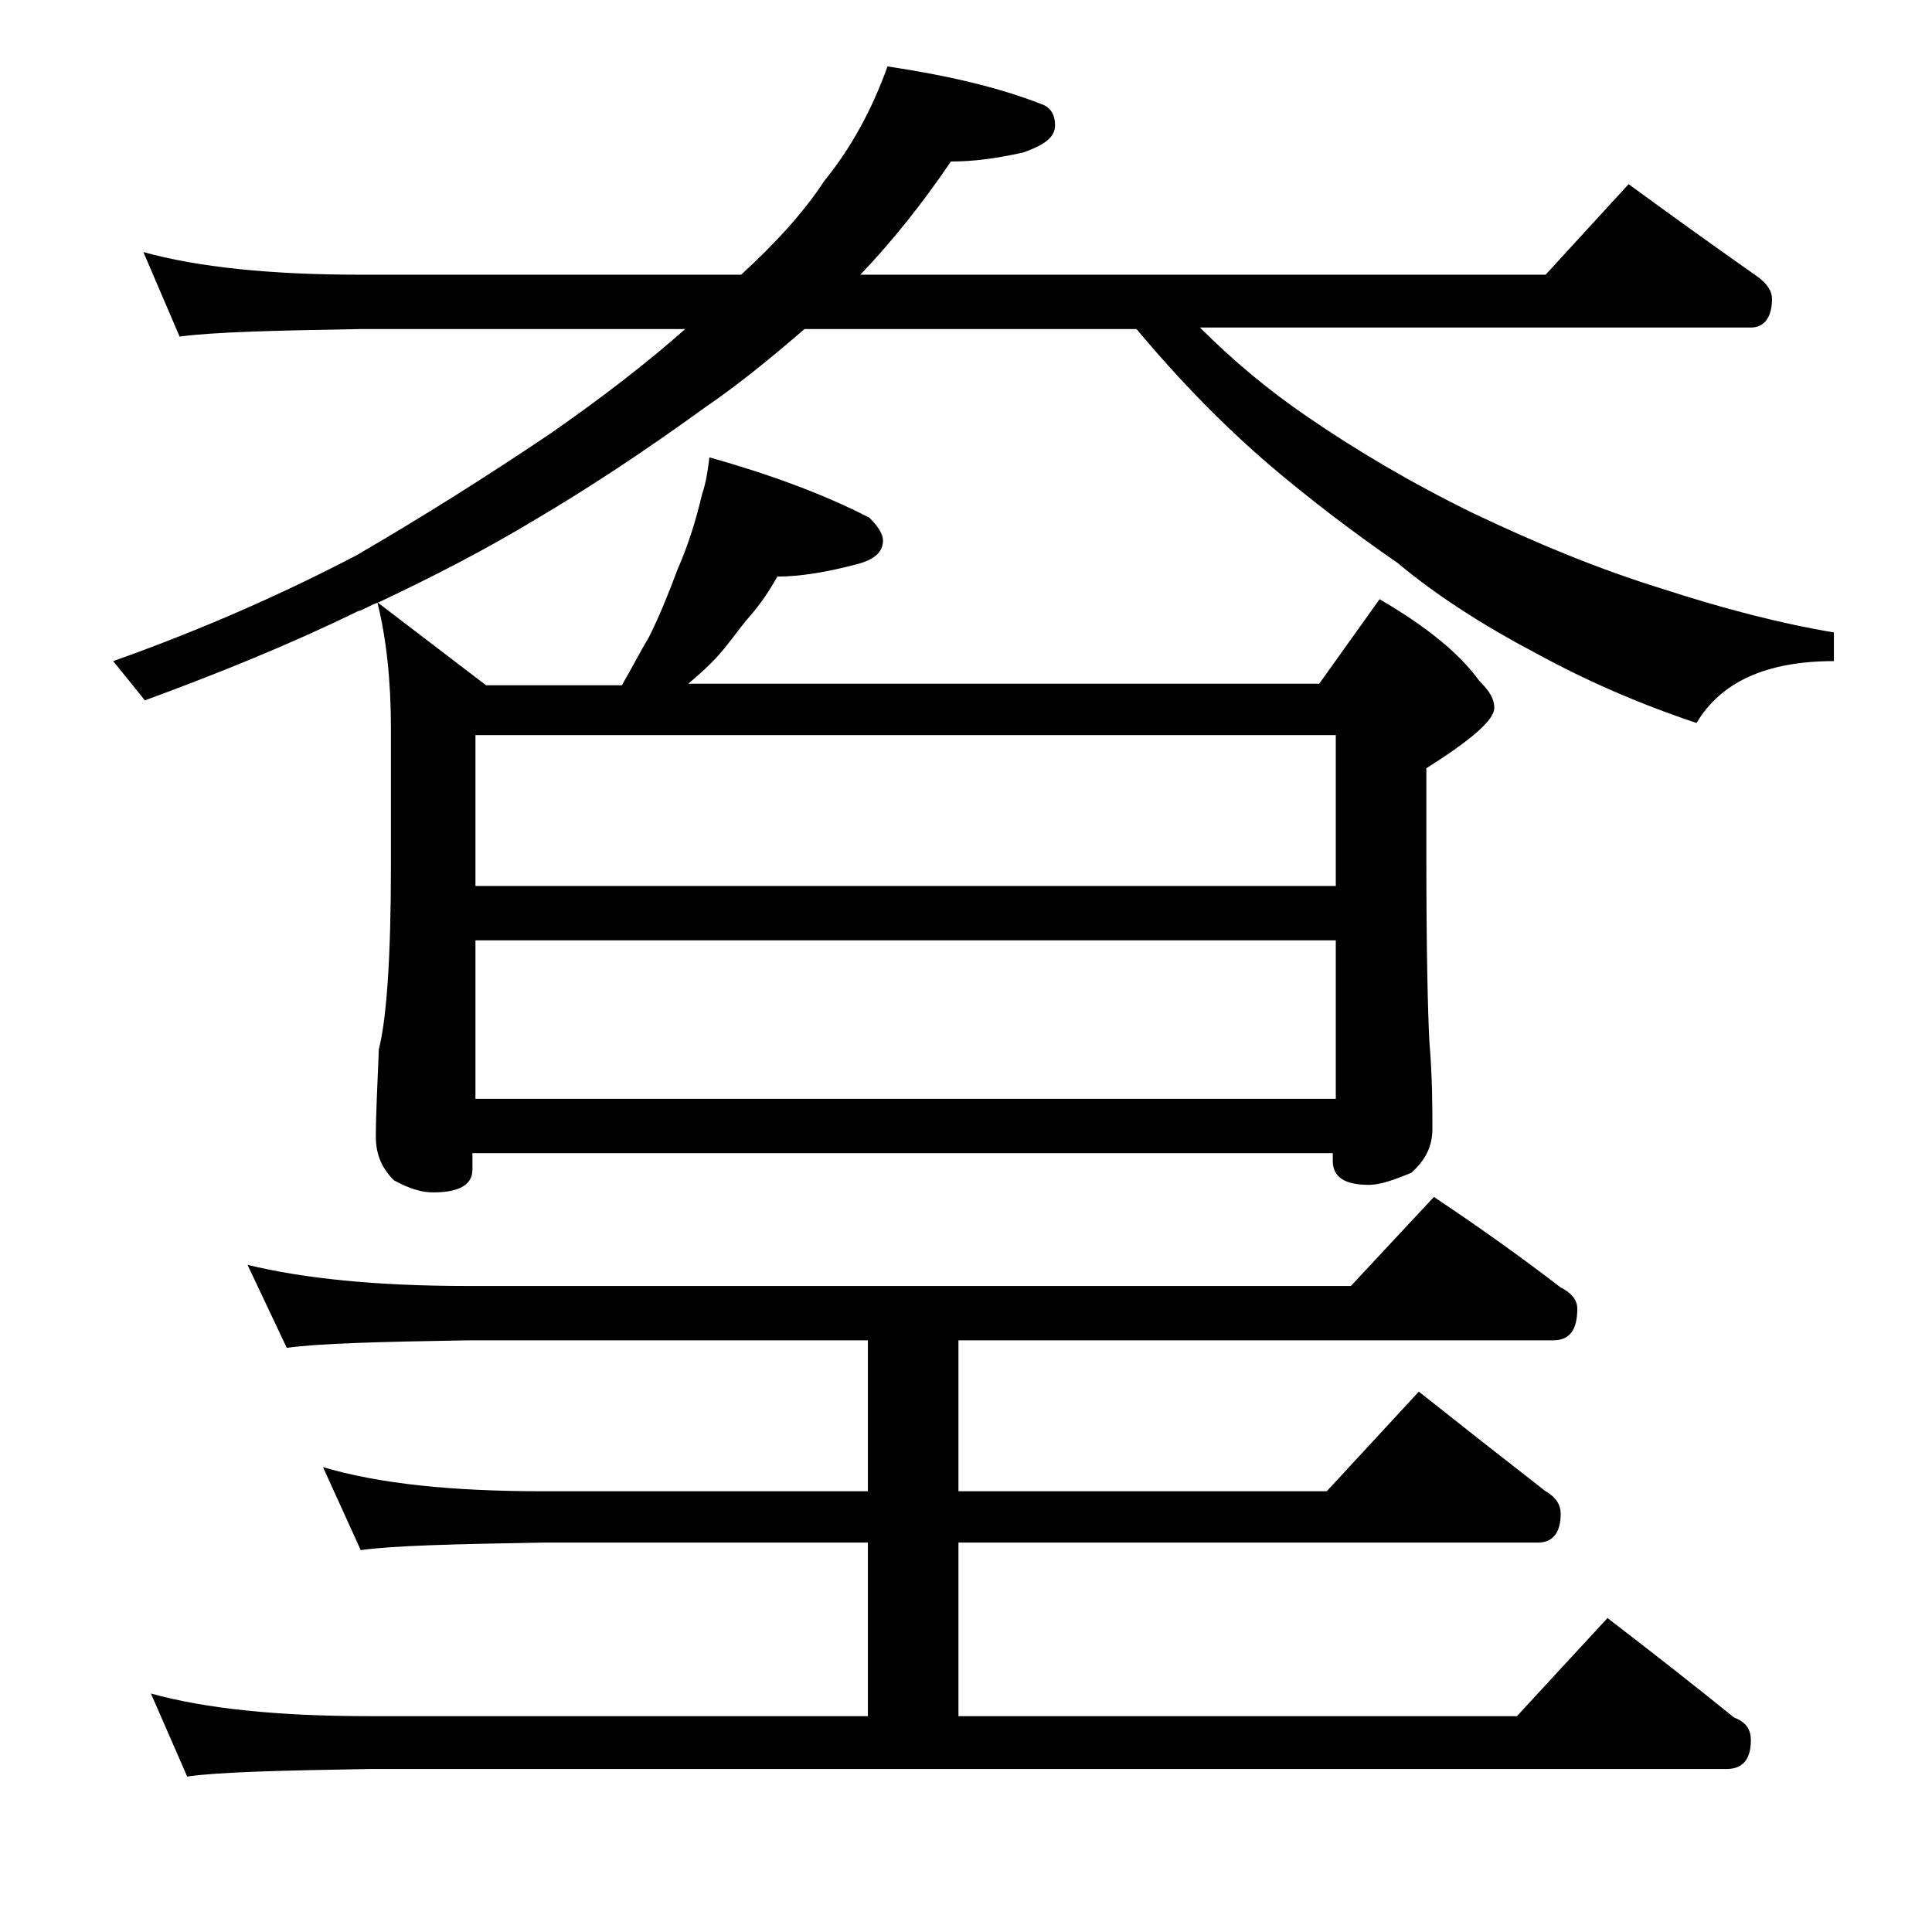 <?xml version="1.0" encoding="utf-8"?>
<!-- Generator: Adobe Illustrator 18.0.0, SVG Export Plug-In . SVG Version: 6.00 Build 0)  -->
<!DOCTYPE svg PUBLIC "-//W3C//DTD SVG 1.1//EN" "http://www.w3.org/Graphics/SVG/1.1/DTD/svg11.dtd">
<svg version="1.1" id="Layer_1" xmlns="http://www.w3.org/2000/svg" xmlns:xlink="http://www.w3.org/1999/xlink" x="0px" y="0px"
	 viewBox="0 0 128 128" enable-background="new 0 0 128 128" xml:space="preserve">
<path d="M9.5,16.7c3.6,1,8.4,1.5,14.4,1.5h25.2c2.3-2.1,4.2-4.2,5.5-6.2c1.8-2.2,3.2-4.8,4.2-7.6C62.8,5,66.2,5.8,69,6.9
	c0.6,0.2,0.9,0.7,0.9,1.4c0,0.8-0.7,1.3-2.1,1.8c-1.8,0.4-3.3,0.6-4.8,0.6c-1.9,2.8-3.9,5.3-6,7.5h45.4l5.5-6c3,2.2,5.8,4.2,8.5,6.1
	c0.7,0.5,1,1,1,1.5c0,1.2-0.5,1.9-1.4,1.9H79.5c2.2,2.2,4.6,4.2,7.1,5.9c3.2,2.2,6.9,4.4,11,6.4c4.2,2,8.3,3.7,12.5,5
	c4,1.3,7.8,2.3,11.4,2.9v1.9c-4.5,0-7.5,1.4-9.1,4.1c-3.9-1.3-7.5-2.9-10.6-4.6c-3.6-1.9-6.7-3.9-9.2-6c-2.9-2-5.8-4.2-8.5-6.5
	c-2.8-2.4-5.8-5.4-8.8-9h-22c-2.2,1.9-4.4,3.7-6.6,5.2c-4,2.9-7.8,5.4-11.2,7.4c-3.3,2-6.8,3.8-10.4,5.5c-0.6,0.2-1,0.5-1.4,0.6
	c-4.5,2.2-9.2,4.1-14.1,5.9l-2.1-2.6c6.2-2.2,11.5-4.6,16.1-7c4.3-2.5,8.6-5.2,12.9-8.1c3.3-2.3,6.3-4.6,8.9-6.9H23.9
	c-5.8,0.1-9.8,0.2-12,0.5L9.5,16.7z M16.4,83.8c3.7,0.9,8.5,1.4,14.6,1.4h58.5l5.5-5.9c3,2,5.8,4,8.4,6c0.8,0.4,1.1,0.9,1.1,1.4
	c0,1.4-0.5,2.1-1.6,2.1H63.5v10h24.4l6.1-6.6c2.9,2.3,5.7,4.5,8.4,6.6c0.7,0.4,1,0.9,1,1.5c0,1.2-0.5,1.9-1.5,1.9H63.5v11.5h37
	l6-6.5c3,2.3,5.8,4.5,8.4,6.6c0.8,0.3,1.1,0.8,1.1,1.5c0,1.2-0.5,1.9-1.6,1.9H24.5c-5.9,0.1-10,0.2-12.1,0.5l-2.4-5.5
	c3.6,1,8.4,1.5,14.5,1.5h33v-11.5H36c-5.9,0.1-10,0.2-12.1,0.5l-2.5-5.5c3.7,1.1,8.5,1.6,14.6,1.6h21.5v-10H31
	c-5.9,0.1-9.9,0.2-12,0.5L16.4,83.8z M47,30.3c3.9,1.1,7.5,2.4,10.6,4c0.6,0.6,0.9,1.1,0.9,1.5c0,0.8-0.6,1.3-1.8,1.6
	c-1.9,0.5-3.7,0.8-5.2,0.8c-0.5,0.9-1.1,1.8-1.8,2.6c-0.7,0.8-1.3,1.7-2,2.5c-0.7,0.8-1.4,1.4-2.1,2h41.8l4-5.6
	c3.1,1.8,5.3,3.6,6.6,5.4c0.7,0.7,1,1.2,1,1.8c0,0.8-1.5,2.1-4.5,4v6c0,6.2,0.1,10.2,0.2,12.1c0.2,2.4,0.2,4.3,0.2,5.8
	c0,1.2-0.5,2.1-1.4,2.9c-1.2,0.5-2.1,0.8-2.8,0.8c-1.6,0-2.4-0.5-2.4-1.6v-0.5h-57v1.1c0,1-0.9,1.5-2.6,1.5c-0.7,0-1.5-0.2-2.6-0.8
	c-0.8-0.8-1.2-1.7-1.2-2.9c0-1.4,0.1-3.3,0.2-5.8c0.5-1.9,0.8-6,0.8-12.1v-9.1c0-3.2-0.3-6-0.9-8.4l7.2,5.5h9
	c0.7-1.2,1.2-2.2,1.8-3.2c0.7-1.4,1.3-2.9,1.9-4.5c0.7-1.6,1.2-3.2,1.6-4.9C46.8,31.9,46.9,31.1,47,30.3z M31.5,58.7h57v-10h-57
	V58.7z M31.5,72.8h57V62.3h-57V72.8z"/>
</svg>
